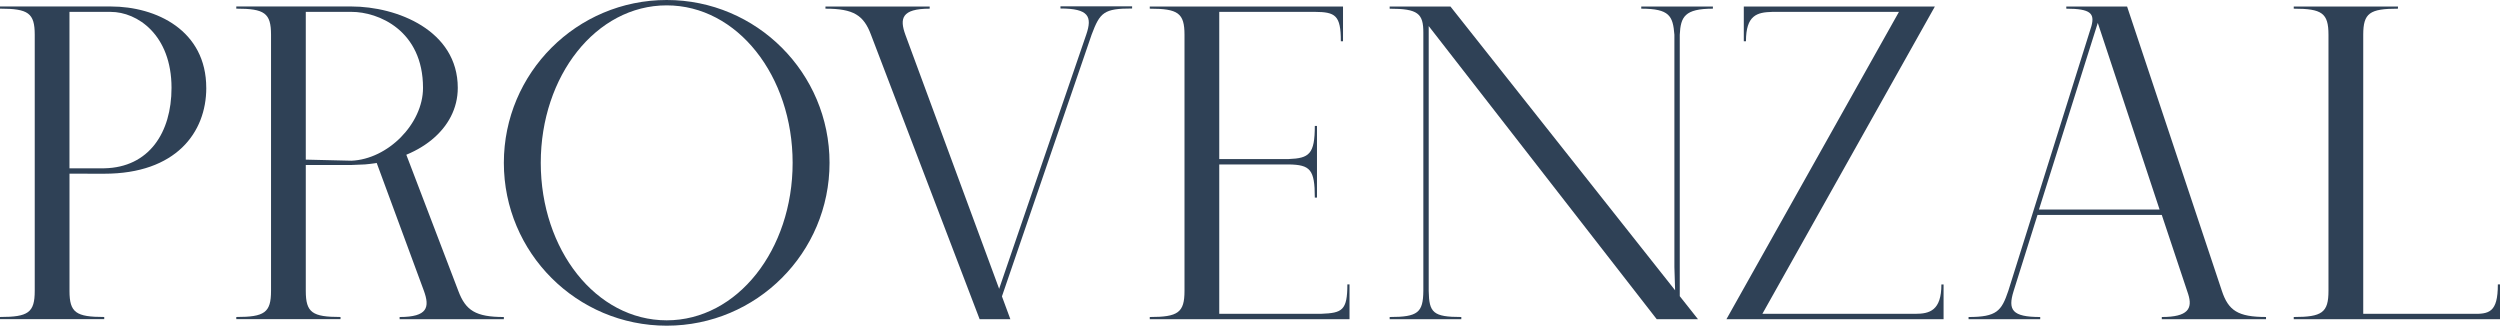<svg viewBox="0 0 1080.33 140.74" xmlns="http://www.w3.org/2000/svg" data-name="Capa 2" id="Capa_2">
  <defs>
    <style>
      .cls-1 {
        fill: #2f4156;
      }
    </style>
  </defs>
  <g data-name="Capa 1" id="Capa_1-2">
    <g>
      <path d="M89.14,37.99c0,19.28-13.14,37.08-44.1,37.08l-15.01-.02v50.67c0,9.39,2.82,11.26,15.01,11.26v.94H0v-.94c12.2,0,15.01-1.87,15.01-11.26V15C15.01,5.62,12.2,3.74,0,3.74v-.94h47.85c19.7,0,41.28,10.33,41.28,35.18ZM74.12,37.99c0-22.98-14.83-32.86-26.27-32.85h-17.83v67.59h15.01c19.4-.36,29.09-15.49,29.09-34.74Z" class="cls-1"></path>
      <path d="M151.84,71.31h-19.7s0,54.41,0,54.41c0,9.39,2.82,11.26,15.01,11.26v.94h-45.04v-.94c12.2,0,15.01-1.87,15.01-11.26V15c0-9.38-2.81-11.26-15.01-11.26v-.94h49.73c19.7,0,45.98,10.32,45.98,35.17,0,17.8-16.82,31.15-40.09,33.08l-5.89.25ZM151.84,69.45c15.8-.64,30.96-15.97,30.96-31.47,0-24.85-19.28-32.88-30.96-32.85h-19.7v63.85l19.7.47Z" class="cls-1"></path>
      <path d="M358.47,70.37c0,38.87-31.5,70.37-70.37,70.37s-70.37-31.5-70.37-70.37S249.24,0,288.1,0s70.37,31.51,70.37,70.37ZM342.52,70.37c0-37.53-23.85-68.05-54.42-68.05s-54.42,30.51-54.42,68.05,23.85,68.05,54.42,68.05,54.42-30.52,54.42-68.05Z" class="cls-1"></path>
      <path d="M424.27,137.93h-.94l-46.95-122.92c-3.15-8.41-7.47-11.26-19.67-11.26v-.94h45.04v.94c-12.2,0-13.03,4.28-10.51,11.26l45.37,122.92" class="cls-1"></path>
      <path d="M174.76,64.72l23.3,61.01c3.15,8.41,7.47,11.26,19.67,11.26v.94h-45.04v-.94c12.2,0,13.03-4.28,10.51-11.26l-20.64-55.92" class="cls-1"></path>
      <path d="M433.68,119.19l35.73-104.26c2.67-7.8,1.04-11.26-11.15-11.26v-.94h30.96v.94c-12.2,0-13.88,1.67-17.48,11.26l-42.12,122.92h-2.33" class="cls-1"></path>
      <path d="M583.17,122.92v15.01h-86.32v-.94c12.2,0,15.01-1.88,15.01-11.26V15.01c0-9.38-2.81-11.26-15.01-11.26v-.94h83.51v15.01h-.94c0-11.26-2.38-12.63-11.26-12.69h-41.28v63.6h30.03c8.84-.34,11.26-2.12,11.26-14.32h.94v30.97h-.94c0-12.2-2.02-14.16-11.26-14.32h-30.03v64.54h44.1c9.01-.34,11.26-1.43,11.26-12.69h.94Z" class="cls-1"></path>
      <path d="M715.92,137.93l-98.53-126.67v114.47c.16,9.39,1.89,11.26,14.09,11.26v.94h-30.96v-.94c12.2,0,14.45-1.9,14.55-11.26V14.08c.02-8.26-2.35-10.32-14.55-10.32v-.94h26.27l106.96,135.11M723.56,115.41V15.01c-.63-8.12-2.12-11.26-14.32-11.26v-.94h30.96v.94c-12.2,0-13.95,3.51-14.32,11.26v122.91h-1.63" class="cls-1"></path>
      <path d="M839.88,122.92v15.01h-93.83L820.59,5.14h-54.84c-6.5.17-11.26,1.43-11.26,12.69h-.94V2.82h82.57l-74.54,132.79h66.1c6.19,0,11.26-1.43,11.26-12.69h.94Z" class="cls-1"></path>
      <path d="M979.22,136.99v.94h-45.04v-.94c11.39,0,13.39-3.67,11.41-9.88l-11.41-34.22h-53.71l-10.31,32.84c-2.57,8.2-.72,11.26,11.48,11.26v.94h-30.96v-.94c12.2,0,14.23-2.6,17.16-11.26l35.94-114.49c1.45-5.41-.33-7.49-10.87-7.49v-.94h26.27l40.97,122.91c2.81,8.43,6.88,11.26,19.08,11.26ZM933.23,90.56l-26.71-80.67-25.42,80.67h52.13Z" class="cls-1"></path>
      <path d="M1080.33,122.92v15.01h-89.13v-.94c12.2,0,15.01-1.88,15.01-11.26V15.01c0-9.38-2.82-11.26-15.01-11.26v-.94h45.04v.94c-12.2,0-15.01,1.87-15.01,11.26v120.59h46.91c7.47.2,11.26-.49,11.26-12.69h.94Z" class="cls-1"></path>
    </g>
  </g>
</svg>